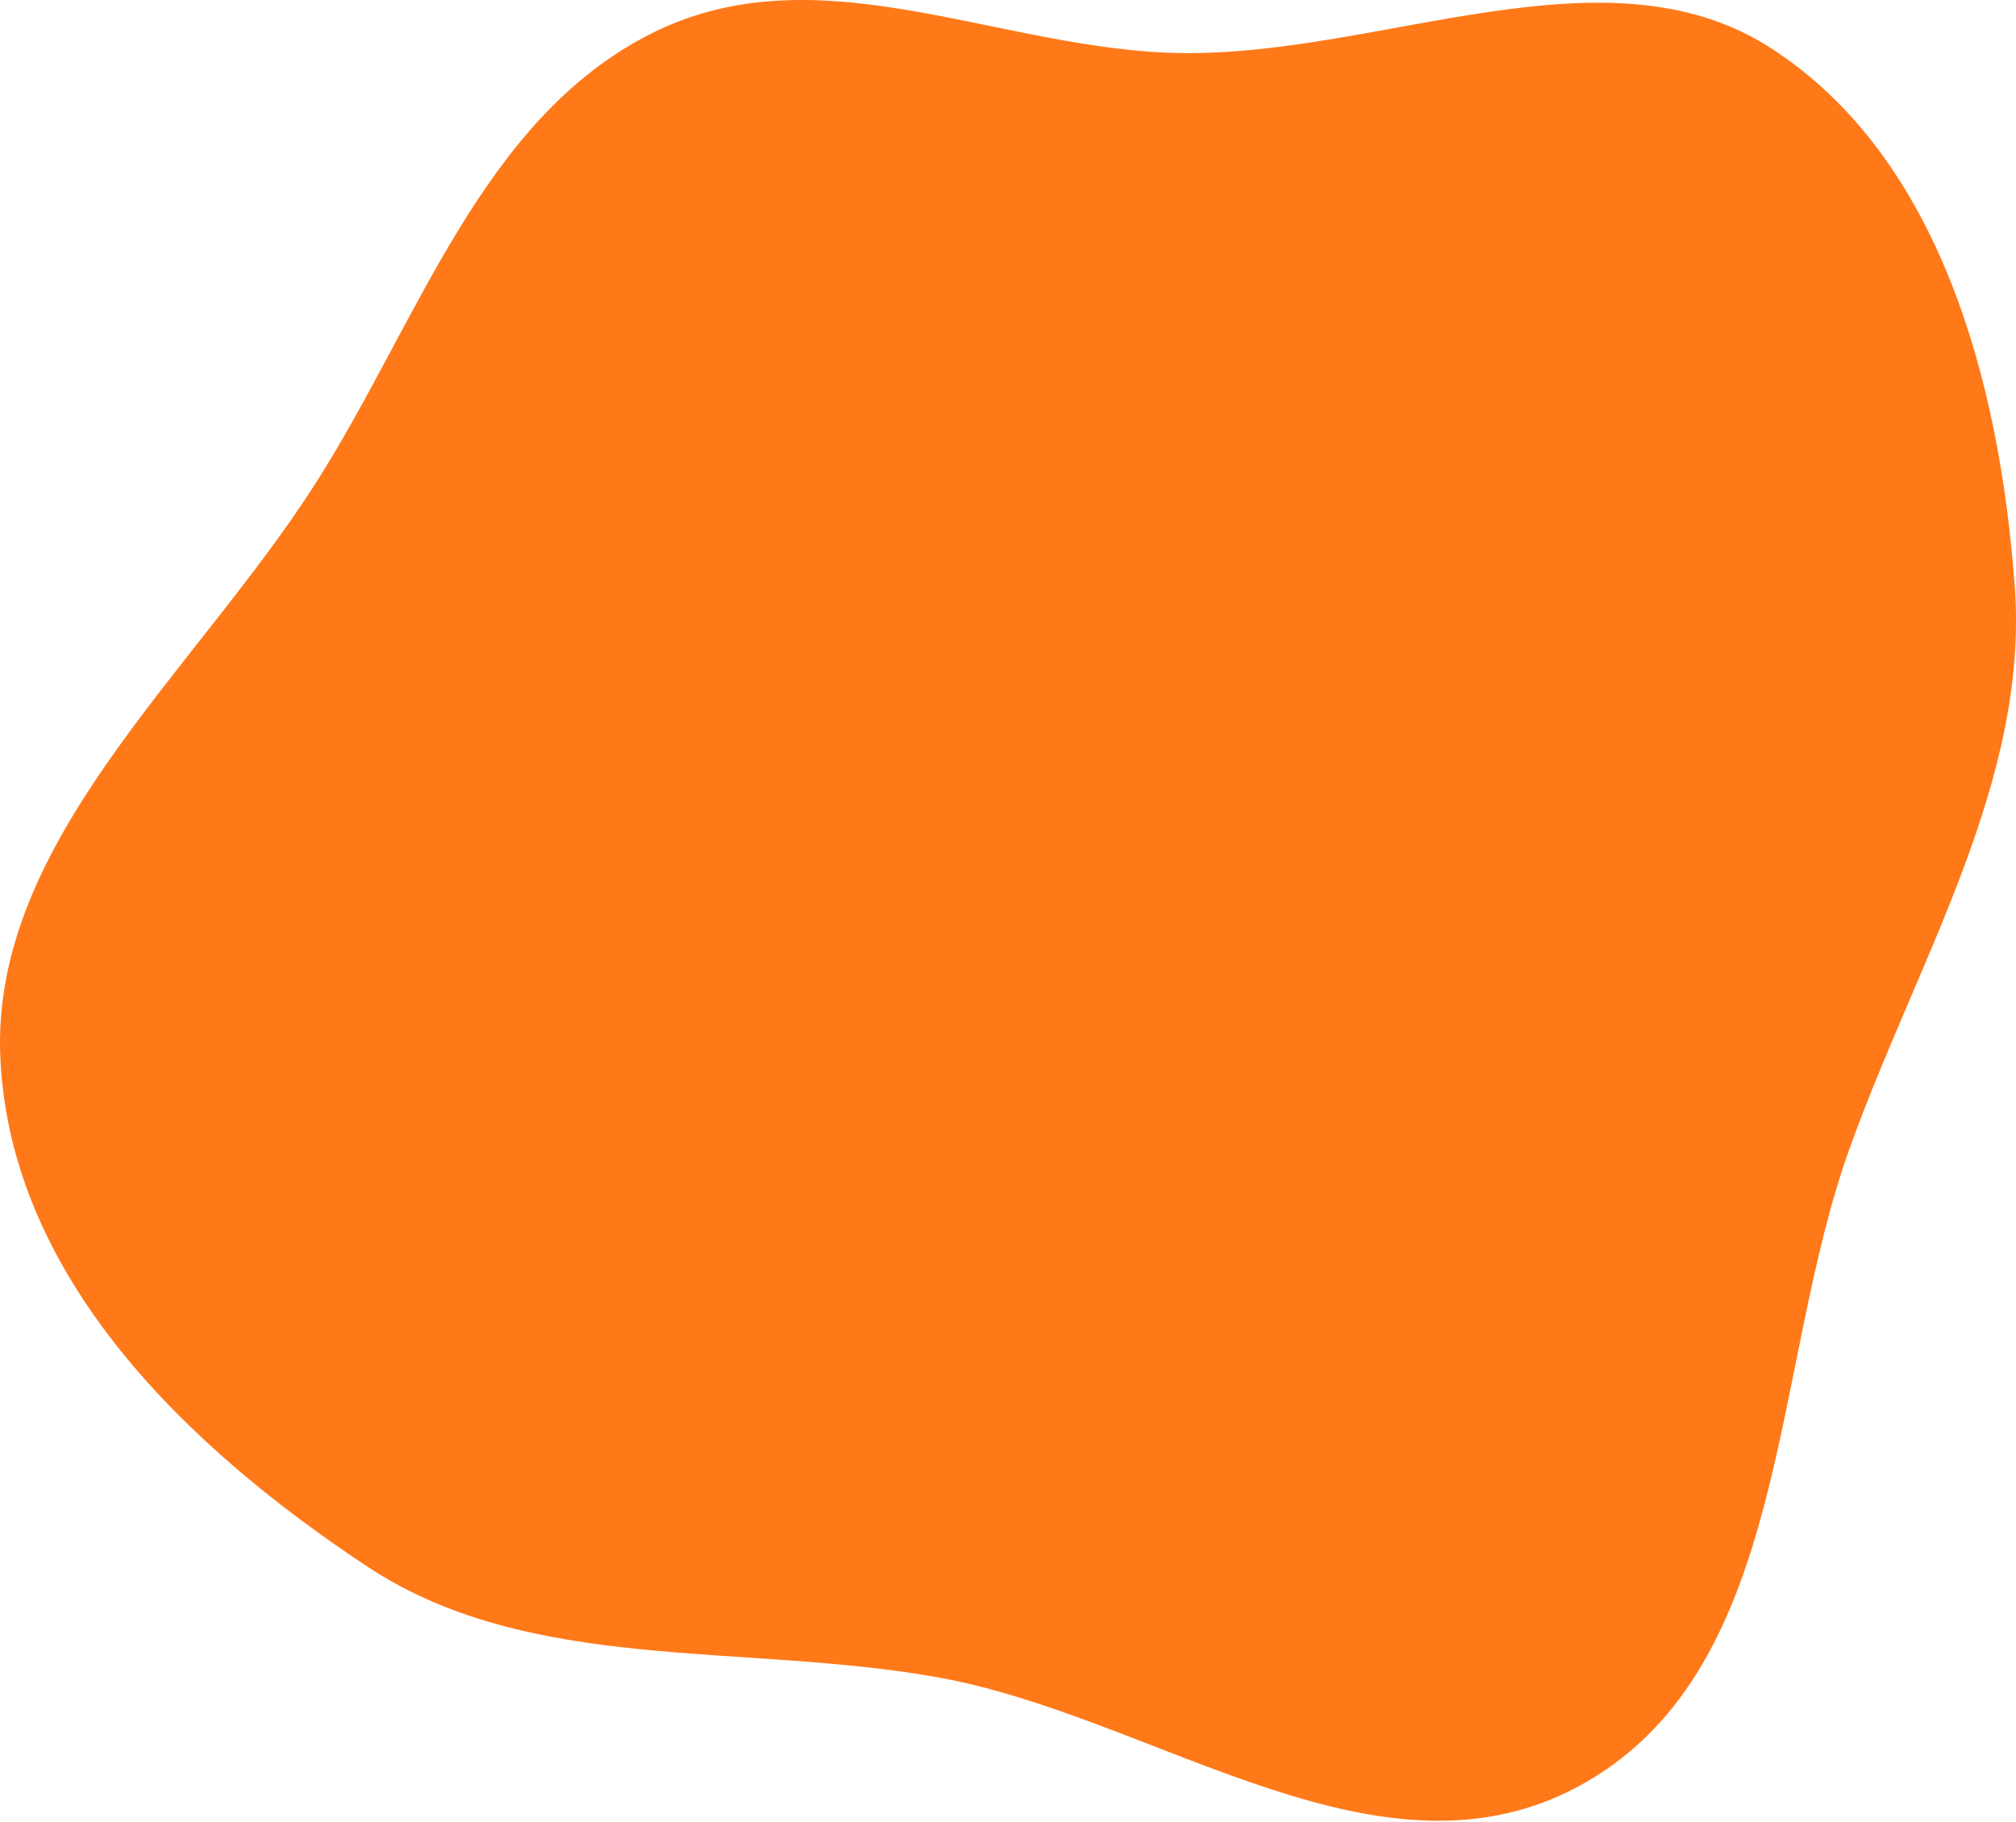 <?xml version="1.0" encoding="UTF-8"?> <svg xmlns="http://www.w3.org/2000/svg" width="687" height="621" viewBox="0 0 687 621" fill="none"> <path fill-rule="evenodd" clip-rule="evenodd" d="M603.195 16.223C660.817 53.156 681.52 129.793 686.588 200.105C691.375 266.526 653.335 327.181 630.25 391.592C603.377 466.569 609.892 567.33 540.614 607.392C471.27 647.491 394.423 584.952 318.936 571.616C252.462 559.872 180.516 570.585 125.202 534.002C64.361 493.764 3.675 435.968 0.126 360.768C-3.367 286.771 66.606 229.092 107.758 164.405C142.825 109.282 164.446 39.961 222.556 11.126C279.514 -17.138 340.942 17.267 402.615 18.093C471.041 19.009 547.175 -19.682 603.195 16.223Z" fill="#FF6B00" fill-opacity="0.9"></path> </svg> 